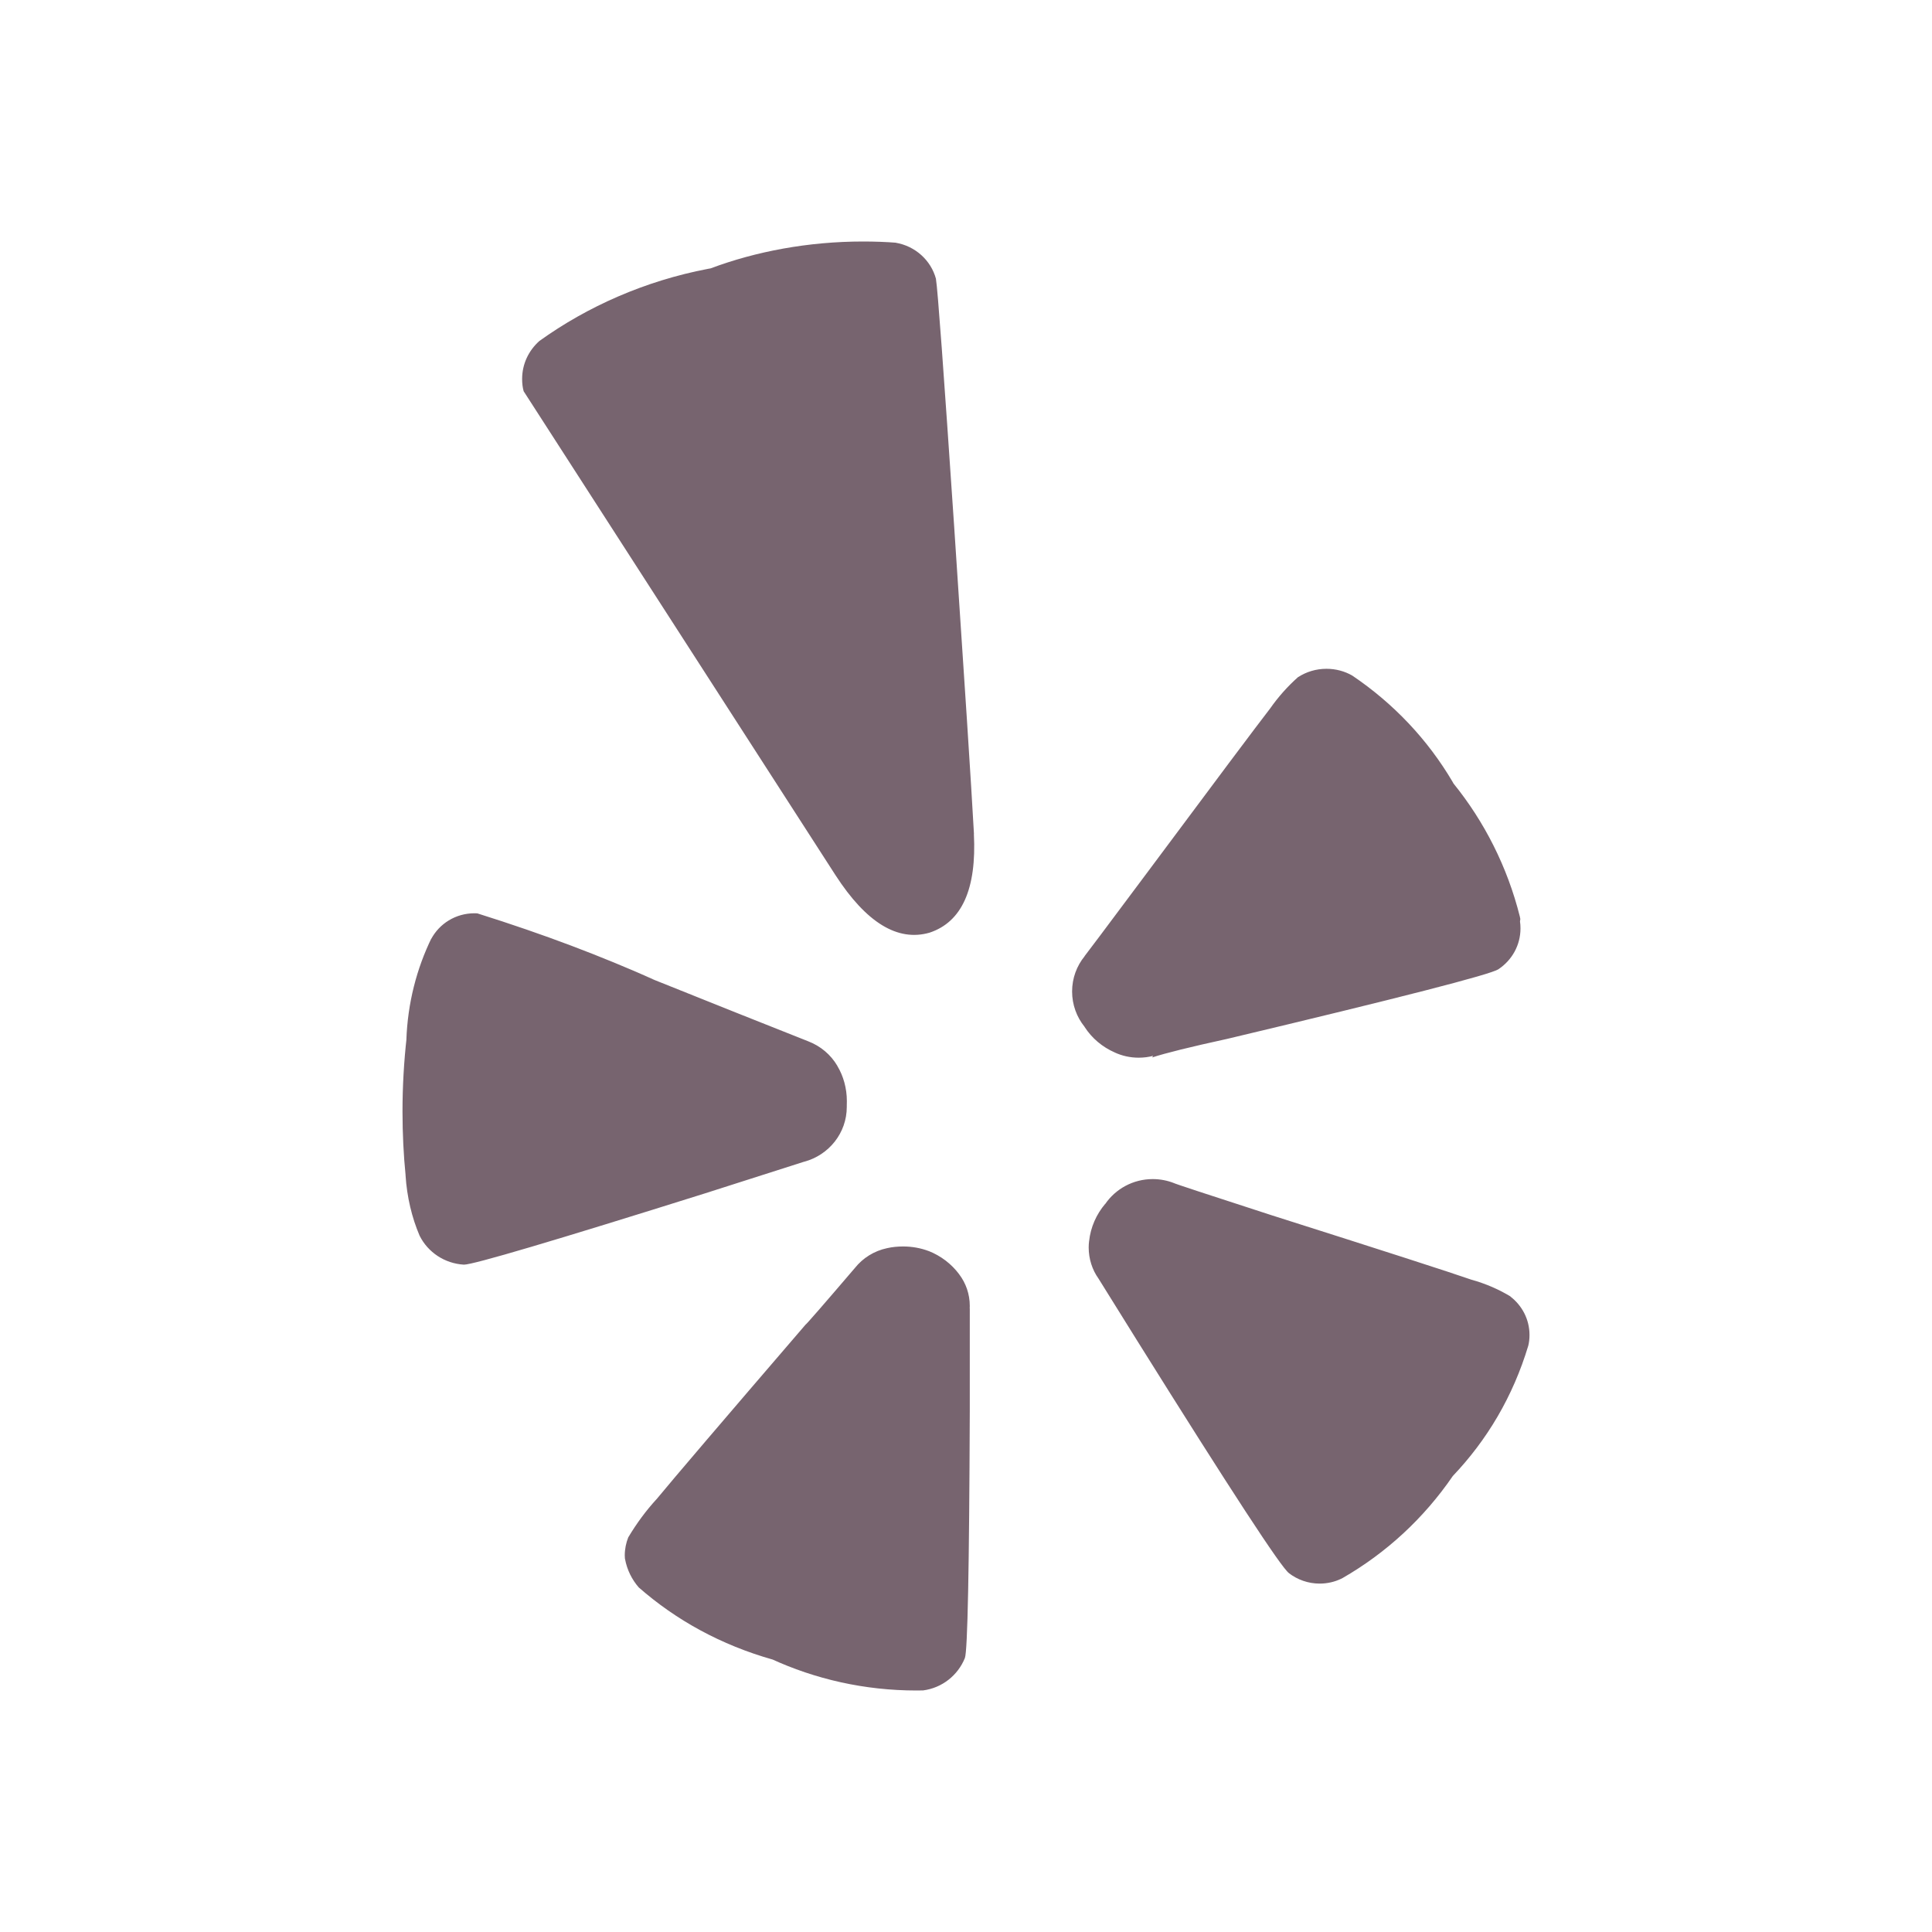 <svg width="24" height="24" viewBox="0 0 24 24" fill="none" xmlns="http://www.w3.org/2000/svg">
<path d="M12.047 16.253V17.531C12.04 19.489 12.02 20.511 11.986 20.597C11.899 20.812 11.703 20.968 11.467 20.999H11.464C11.441 21 11.413 21 11.386 21C10.739 21 10.126 20.859 9.577 20.606L9.603 20.617C8.957 20.435 8.398 20.126 7.933 19.718L7.937 19.722C7.85 19.623 7.789 19.501 7.764 19.365L7.763 19.361C7.762 19.35 7.761 19.336 7.761 19.323C7.761 19.243 7.777 19.166 7.805 19.096L7.803 19.1C7.91 18.921 8.025 18.766 8.155 18.624L8.153 18.627C8.357 18.379 8.975 17.655 10.007 16.455C10.014 16.455 10.219 16.22 10.62 15.751C10.719 15.627 10.859 15.539 11.02 15.505L11.025 15.504C11.083 15.491 11.15 15.484 11.218 15.484C11.331 15.484 11.439 15.504 11.539 15.542L11.533 15.539C11.69 15.601 11.82 15.702 11.915 15.829L11.916 15.831C11.998 15.939 12.047 16.075 12.047 16.223C12.047 16.234 12.047 16.245 12.046 16.256V16.254L12.047 16.253ZM10.519 13.728V13.751C10.519 14.075 10.296 14.349 9.991 14.431L9.986 14.432L8.756 14.825C6.877 15.415 5.88 15.71 5.763 15.71C5.521 15.696 5.315 15.554 5.214 15.353L5.212 15.349C5.117 15.127 5.055 14.87 5.038 14.601V14.595C5.014 14.359 5 14.084 5 13.807C5 13.494 5.018 13.185 5.052 12.882L5.048 12.919C5.064 12.462 5.175 12.033 5.363 11.648L5.355 11.667C5.457 11.474 5.66 11.345 5.894 11.345C5.906 11.345 5.918 11.345 5.93 11.346H5.929C6.778 11.613 7.463 11.876 8.13 12.172L7.999 12.121L9.178 12.593L10.039 12.935C10.195 12.995 10.32 13.102 10.401 13.239L10.402 13.242C10.477 13.367 10.52 13.518 10.52 13.679C10.52 13.697 10.519 13.715 10.519 13.732V13.73L10.519 13.728ZM18.985 16.716C18.795 17.348 18.472 17.89 18.045 18.338L18.047 18.336C17.687 18.861 17.222 19.29 16.678 19.603L16.658 19.613C16.581 19.65 16.49 19.672 16.393 19.672C16.25 19.672 16.116 19.623 16.011 19.542L16.013 19.543C15.917 19.476 15.289 18.514 14.128 16.657L13.646 15.883C13.569 15.775 13.524 15.64 13.524 15.496C13.524 15.47 13.526 15.443 13.529 15.417V15.42C13.548 15.242 13.621 15.083 13.729 14.955L13.729 14.957C13.858 14.769 14.075 14.647 14.32 14.647C14.413 14.647 14.503 14.665 14.584 14.697L14.579 14.695C14.586 14.702 14.993 14.836 15.799 15.097C17.188 15.538 18.015 15.805 18.279 15.897C18.462 15.948 18.622 16.019 18.769 16.108L18.76 16.104C18.907 16.216 19 16.389 19 16.584C19 16.631 18.995 16.677 18.984 16.721L18.985 16.718L18.985 16.716ZM12.098 10.359C12.133 11.043 11.949 11.453 11.547 11.586C11.151 11.7 10.761 11.462 10.379 10.872L6.505 4.86C6.492 4.814 6.486 4.762 6.486 4.708C6.486 4.521 6.568 4.354 6.699 4.237L6.7 4.236C7.3 3.805 8.016 3.489 8.793 3.34L8.827 3.334C9.39 3.123 10.042 3 10.722 3C10.864 3 11.005 3.005 11.143 3.016L11.125 3.015C11.37 3.056 11.565 3.234 11.627 3.464L11.627 3.468C11.648 3.588 11.723 4.613 11.853 6.541C11.982 8.47 12.065 9.743 12.099 10.361L12.098 10.359ZM18.882 11.446C18.886 11.472 18.888 11.502 18.888 11.533C18.888 11.743 18.781 11.928 18.617 12.038L18.615 12.04C18.512 12.107 17.389 12.395 15.246 12.905C14.788 13.005 14.477 13.082 14.313 13.136L14.324 13.116C14.27 13.131 14.209 13.139 14.145 13.139C14.039 13.139 13.938 13.116 13.847 13.074L13.852 13.076C13.693 13.007 13.563 12.896 13.474 12.758L13.472 12.754C13.376 12.635 13.318 12.482 13.318 12.317C13.318 12.151 13.376 11.998 13.474 11.878L13.472 11.879C13.479 11.872 13.736 11.53 14.241 10.853C15.095 9.706 15.607 9.022 15.778 8.801C15.882 8.653 15.997 8.525 16.125 8.411L16.128 8.41C16.227 8.346 16.348 8.308 16.478 8.308C16.594 8.308 16.704 8.338 16.798 8.392L16.795 8.39C17.314 8.74 17.737 9.19 18.045 9.713L18.056 9.733C18.439 10.206 18.726 10.77 18.88 11.386L18.886 11.416L18.882 11.446Z" fill="#77646F"/>
</svg>
